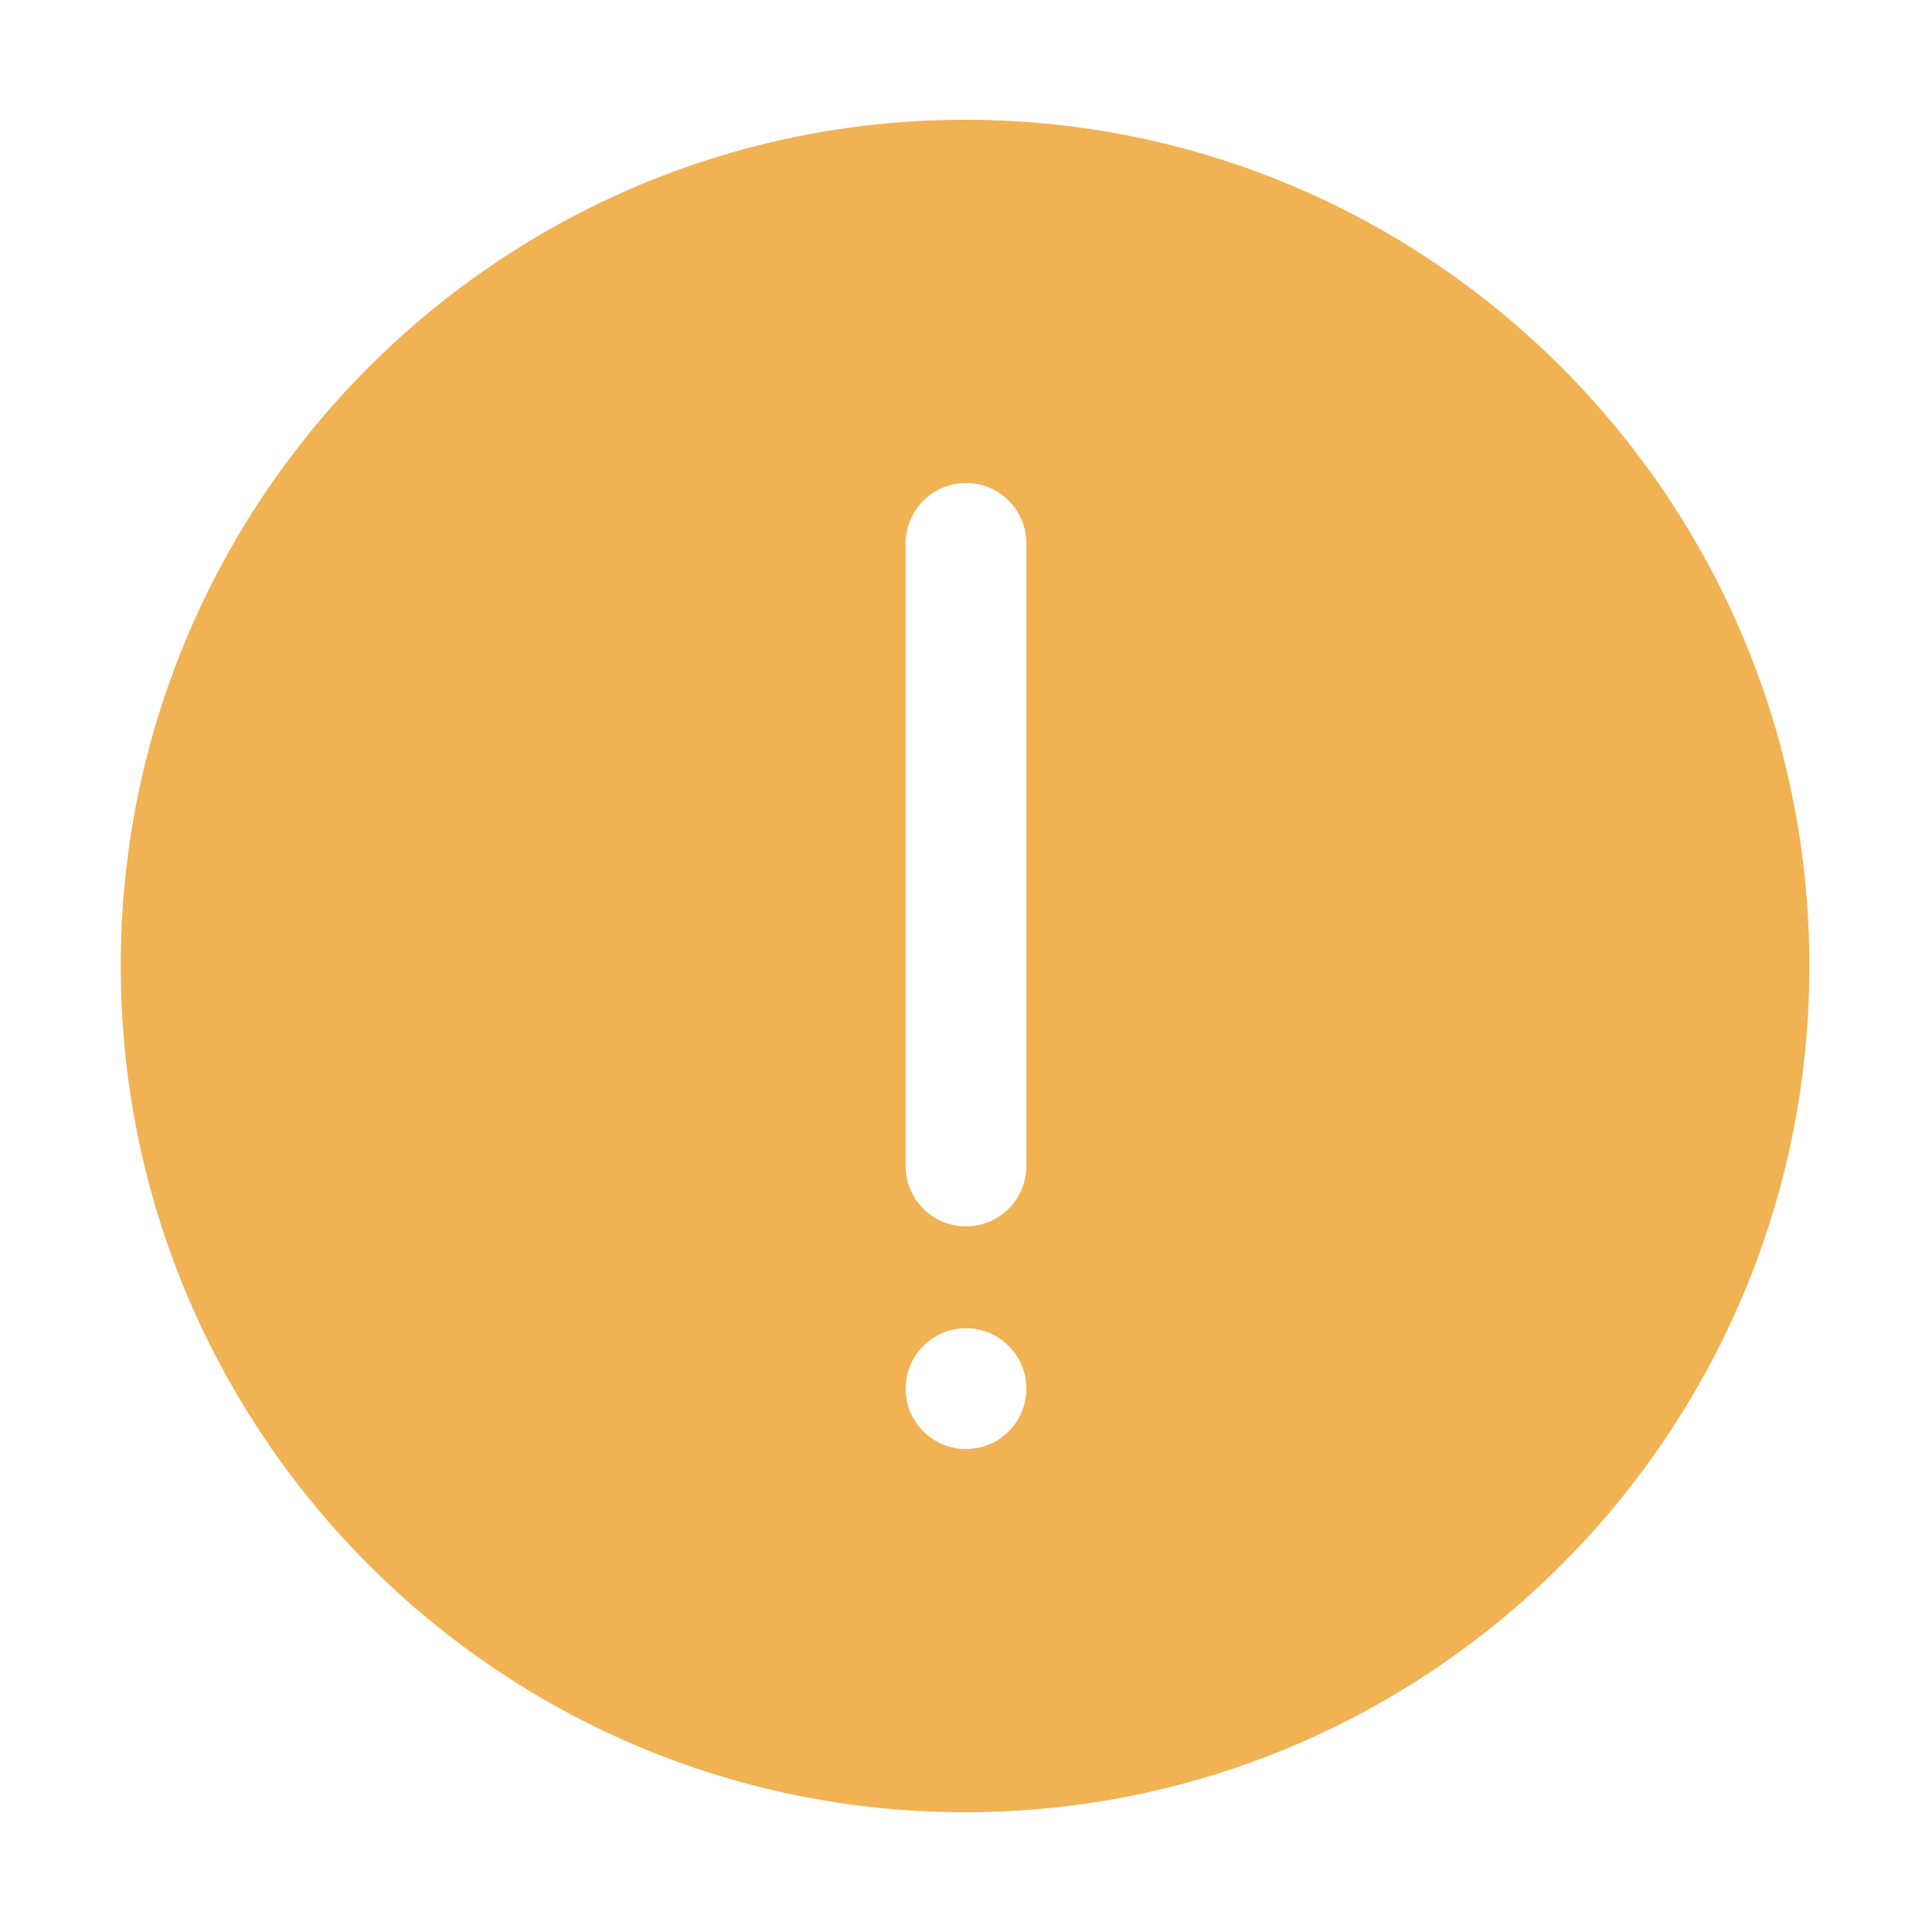 <?xml version="1.0" encoding="UTF-8"?> <svg xmlns="http://www.w3.org/2000/svg" viewBox="0 0 100 100" fill-rule="evenodd"><path d="m49.949 6.199c24.117 0 43.703 19.625 43.703 43.801s-19.586 43.801-43.703 43.801c-24.117 0-43.699-19.625-43.699-43.801s19.582-43.801 43.699-43.801zm0.051 62.551c-1.723 0-3.125 1.398-3.125 3.125s1.402 3.125 3.125 3.125c1.727 0 3.125-1.398 3.125-3.125s-1.398-3.125-3.125-3.125zm-3.125-40.625v32.227c0 1.727 1.402 3.125 3.125 3.125 1.727 0 3.125-1.398 3.125-3.125v-32.227c0-1.727-1.398-3.125-3.125-3.125-1.723 0-3.125 1.398-3.125 3.125z" fill-rule="evenodd" fill="#f0b253"></path></svg> 